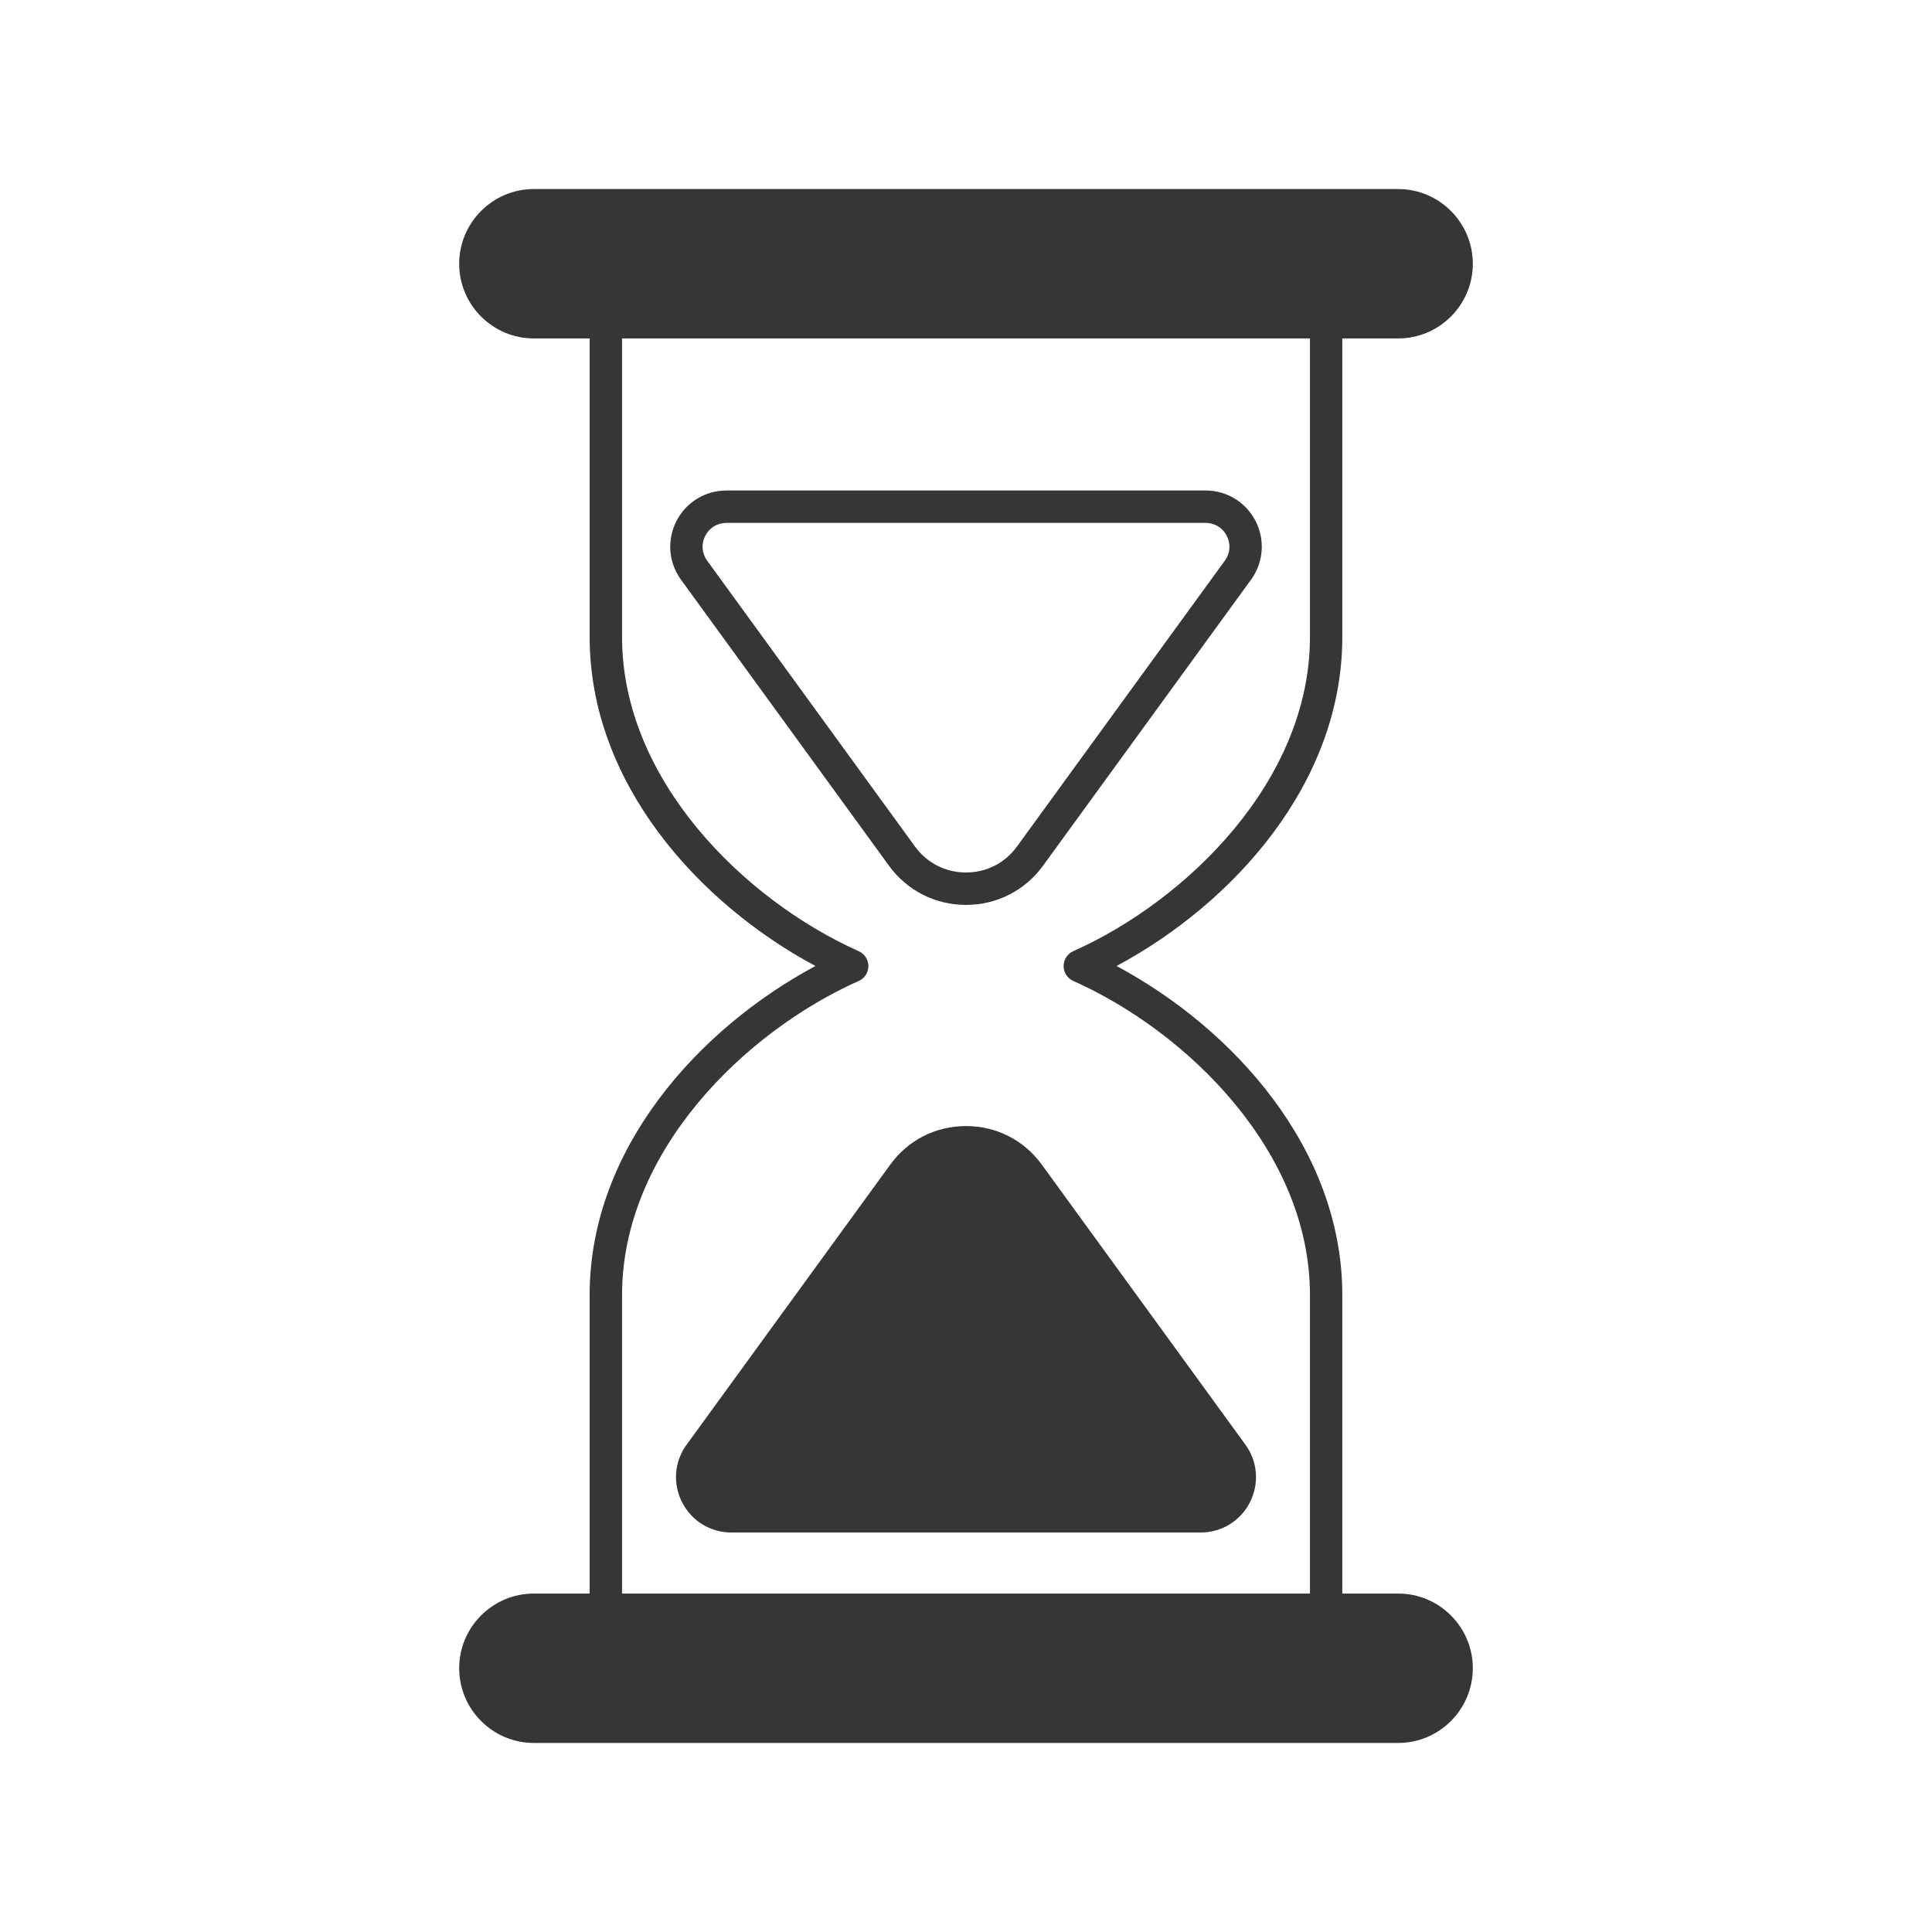 <?xml version="1.0" encoding="UTF-8"?> <svg xmlns="http://www.w3.org/2000/svg" width="40" height="40" viewBox="0 0 40 40" fill="none"><path d="M28.948 32.993H27.791V26.81C27.791 23.787 25.533 21.294 23.117 20C25.533 18.706 27.791 16.213 27.791 13.19V7.007H28.948C29.799 7.007 30.493 6.314 30.493 5.462C30.493 4.608 29.799 3.914 28.948 3.914H11.052C10.201 3.914 9.507 4.608 9.507 5.462C9.507 6.314 10.201 7.007 11.052 7.007H12.208V13.19C12.208 16.213 14.467 18.706 16.883 20C14.467 21.294 12.208 23.787 12.208 26.81V32.993H11.052C10.201 32.993 9.507 33.686 9.507 34.538C9.507 35.392 10.201 36.086 11.052 36.086H28.948C29.799 36.086 30.493 35.392 30.493 34.538C30.493 33.686 29.799 32.993 28.948 32.993ZM27.121 32.993H12.879V26.81C12.879 23.844 15.419 21.36 17.782 20.308C17.902 20.255 17.979 20.134 17.979 20.003C17.979 19.869 17.902 19.749 17.782 19.695C15.419 18.639 12.879 16.153 12.879 13.19V7.007H27.121V13.19C27.121 16.153 24.581 18.639 22.218 19.695C22.098 19.748 22.021 19.869 22.021 20.003C22.021 20.134 22.098 20.255 22.218 20.308C24.581 21.36 27.121 23.844 27.121 26.809V32.993Z" fill="#383535"></path><path d="M20 18.735H20C20.639 18.735 21.221 18.438 21.596 17.922L25.901 12.002V12.002C26.159 11.646 26.196 11.182 25.997 10.79C25.797 10.399 25.4 10.155 24.96 10.155H15.04C14.6 10.155 14.203 10.399 14.004 10.79C13.804 11.182 13.841 11.646 14.099 12.002L18.404 17.922C18.779 18.438 19.361 18.735 20 18.735ZM14.601 11.095C14.687 10.926 14.85 10.826 15.04 10.826H24.96C25.149 10.826 25.314 10.926 25.399 11.095C25.485 11.263 25.47 11.455 25.359 11.608V11.608L21.054 17.528C20.806 17.869 20.422 18.064 20 18.064C19.578 18.064 19.194 17.869 18.945 17.528L14.641 11.608C14.53 11.455 14.515 11.263 14.601 11.095Z" fill="#383535"></path><path d="M25.878 31.103C25.684 31.488 25.292 31.729 24.859 31.729H15.141C14.709 31.729 14.316 31.488 14.122 31.103C13.924 30.717 13.961 30.258 14.216 29.91L18.432 24.112C18.616 23.857 18.851 23.66 19.119 23.522C19.387 23.385 19.689 23.314 20 23.314C20.627 23.314 21.2 23.603 21.569 24.112L25.785 29.91C26.039 30.258 26.076 30.717 25.878 31.103Z" fill="#383535"></path></svg> 
